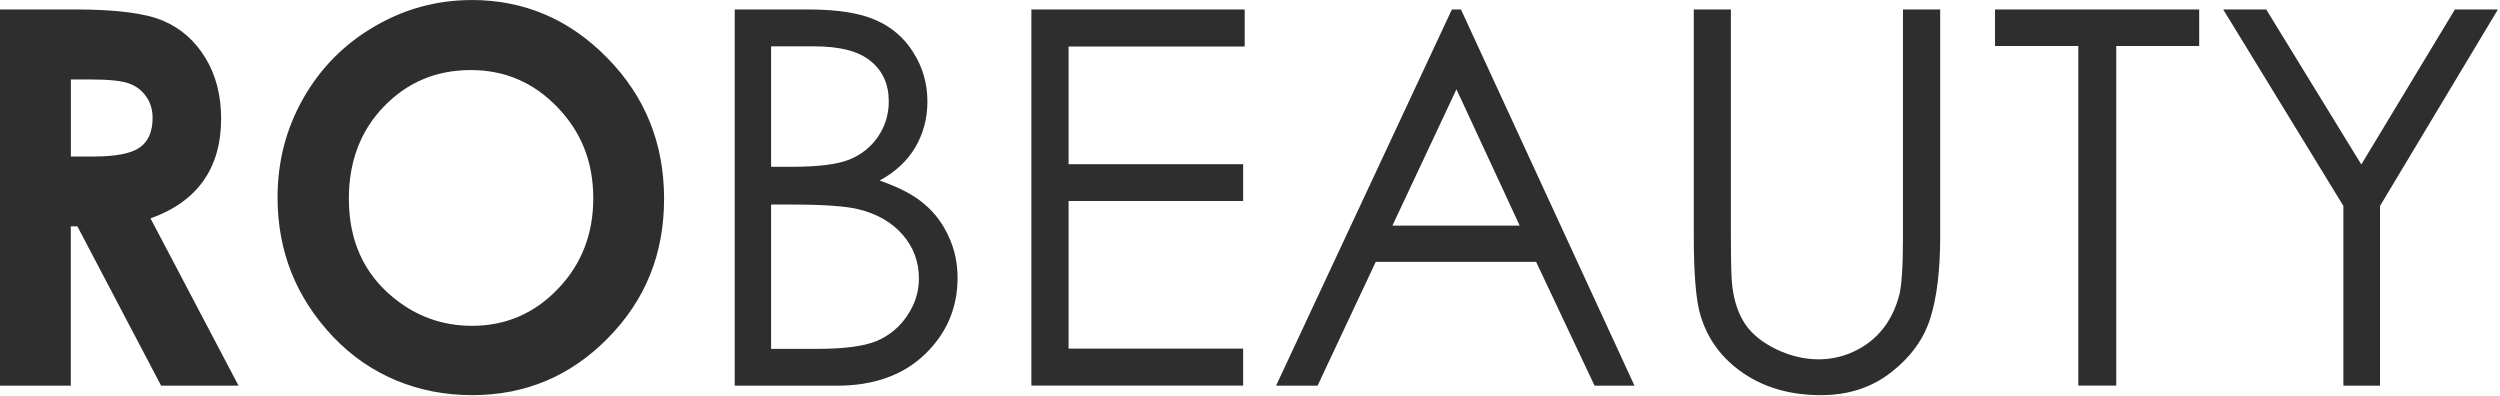 <?xml version="1.0" encoding="UTF-8"?> <svg xmlns="http://www.w3.org/2000/svg" width="158" height="25" viewBox="0 0 158 25" fill="none"><path d="M0 0.598H4.75C7.352 0.598 9.2 0.836 10.299 1.31C11.408 1.773 12.299 2.549 12.968 3.638C13.64 4.727 13.975 6.016 13.975 7.5C13.975 9.063 13.601 10.372 12.855 11.426C12.119 12.473 11.007 13.263 9.514 13.804L15.077 24.376H10.183L4.891 14.306H4.475V24.376H0V0.598ZM4.475 9.892H5.883C7.313 9.892 8.292 9.703 8.827 9.326C9.369 8.949 9.644 8.322 9.644 7.45C9.644 6.934 9.51 6.485 9.242 6.108C8.975 5.72 8.619 5.446 8.172 5.282C7.725 5.111 6.905 5.022 5.711 5.022H4.479V9.888L4.475 9.892ZM29.801 0C33.129 0 35.984 1.217 38.371 3.652C40.769 6.087 41.97 9.055 41.97 12.558C41.97 16.061 40.787 18.965 38.421 21.368C36.065 23.77 33.203 24.974 29.837 24.974C26.471 24.974 23.376 23.738 21.041 21.272C18.707 18.805 17.541 15.872 17.541 12.48C17.541 10.205 18.084 8.116 19.172 6.208C20.259 4.3 21.752 2.791 23.647 1.684C25.555 0.562 27.608 0.004 29.801 0.004V0ZM29.756 4.428C27.58 4.428 25.752 5.193 24.27 6.724C22.788 8.255 22.048 10.198 22.048 12.558C22.048 15.188 22.981 17.267 24.847 18.798C26.298 19.994 27.96 20.592 29.837 20.592C31.956 20.592 33.766 19.816 35.255 18.264C36.748 16.712 37.495 14.8 37.495 12.526C37.495 10.251 36.745 8.351 35.241 6.788C33.738 5.215 31.91 4.428 29.756 4.428ZM46.431 0.598H51.068C52.934 0.598 54.367 0.826 55.367 1.278C56.37 1.719 57.159 2.403 57.733 3.332C58.317 4.257 58.613 5.286 58.613 6.418C58.613 7.475 58.356 8.44 57.846 9.312C57.335 10.173 56.582 10.874 55.592 11.412C56.818 11.832 57.761 12.327 58.423 12.9C59.085 13.459 59.596 14.146 59.958 14.954C60.331 15.751 60.518 16.619 60.518 17.555C60.518 19.463 59.824 21.079 58.441 22.404C57.068 23.717 55.215 24.376 52.892 24.376H46.434V0.598H46.431ZM48.733 2.926V10.54H50.075C51.705 10.54 52.906 10.39 53.673 10.088C54.441 9.774 55.047 9.29 55.497 8.632C55.944 7.963 56.17 7.226 56.17 6.418C56.17 5.329 55.789 4.478 55.032 3.866C54.286 3.239 53.092 2.929 51.452 2.929H48.733V2.926ZM48.733 12.932V22.048H51.645C53.36 22.048 54.62 21.88 55.42 21.546C56.219 21.201 56.86 20.667 57.339 19.944C57.828 19.221 58.075 18.442 58.075 17.602C58.075 16.545 57.733 15.623 57.05 14.836C56.367 14.049 55.43 13.512 54.237 13.22C53.437 13.028 52.047 12.928 50.064 12.928H48.737L48.733 12.932ZM65.187 0.598H78.665V2.94H67.535V10.376H78.566V12.704H67.535V22.03H78.566V24.372H65.183V0.598H65.187ZM92.333 0.598L103.301 24.376H100.777L97.083 16.552H86.946L83.27 24.376H80.647L91.759 0.598H92.333ZM92.048 5.642L88.002 14.256H96.044L92.048 5.642ZM107.044 0.598H109.392V14.95C109.392 16.651 109.424 17.716 109.487 18.136C109.604 19.072 109.878 19.858 110.304 20.496C110.73 21.122 111.385 21.649 112.272 22.08C113.156 22.5 114.047 22.71 114.941 22.71C115.719 22.71 116.466 22.542 117.181 22.208C117.895 21.873 118.49 21.41 118.973 20.816C119.452 20.222 119.804 19.506 120.029 18.666C120.187 18.061 120.268 16.822 120.268 14.95V0.598H122.62V14.95C122.62 17.071 122.413 18.791 121.997 20.108C121.592 21.41 120.772 22.549 119.536 23.518C118.311 24.486 116.825 24.974 115.075 24.974C113.177 24.974 111.551 24.514 110.199 23.6C108.847 22.685 107.938 21.471 107.48 19.962C107.192 19.036 107.047 17.363 107.047 14.95V0.598H107.044ZM126.085 2.908V0.598H138.989V2.908H133.747V24.372H131.349V2.908H126.089H126.085ZM140.507 0.598H143.225L149.235 10.394L155.15 0.598H157.869L150.418 13.014V24.376H148.102V13.014L140.507 0.598Z" fill="#2E2E2E"></path></svg> 